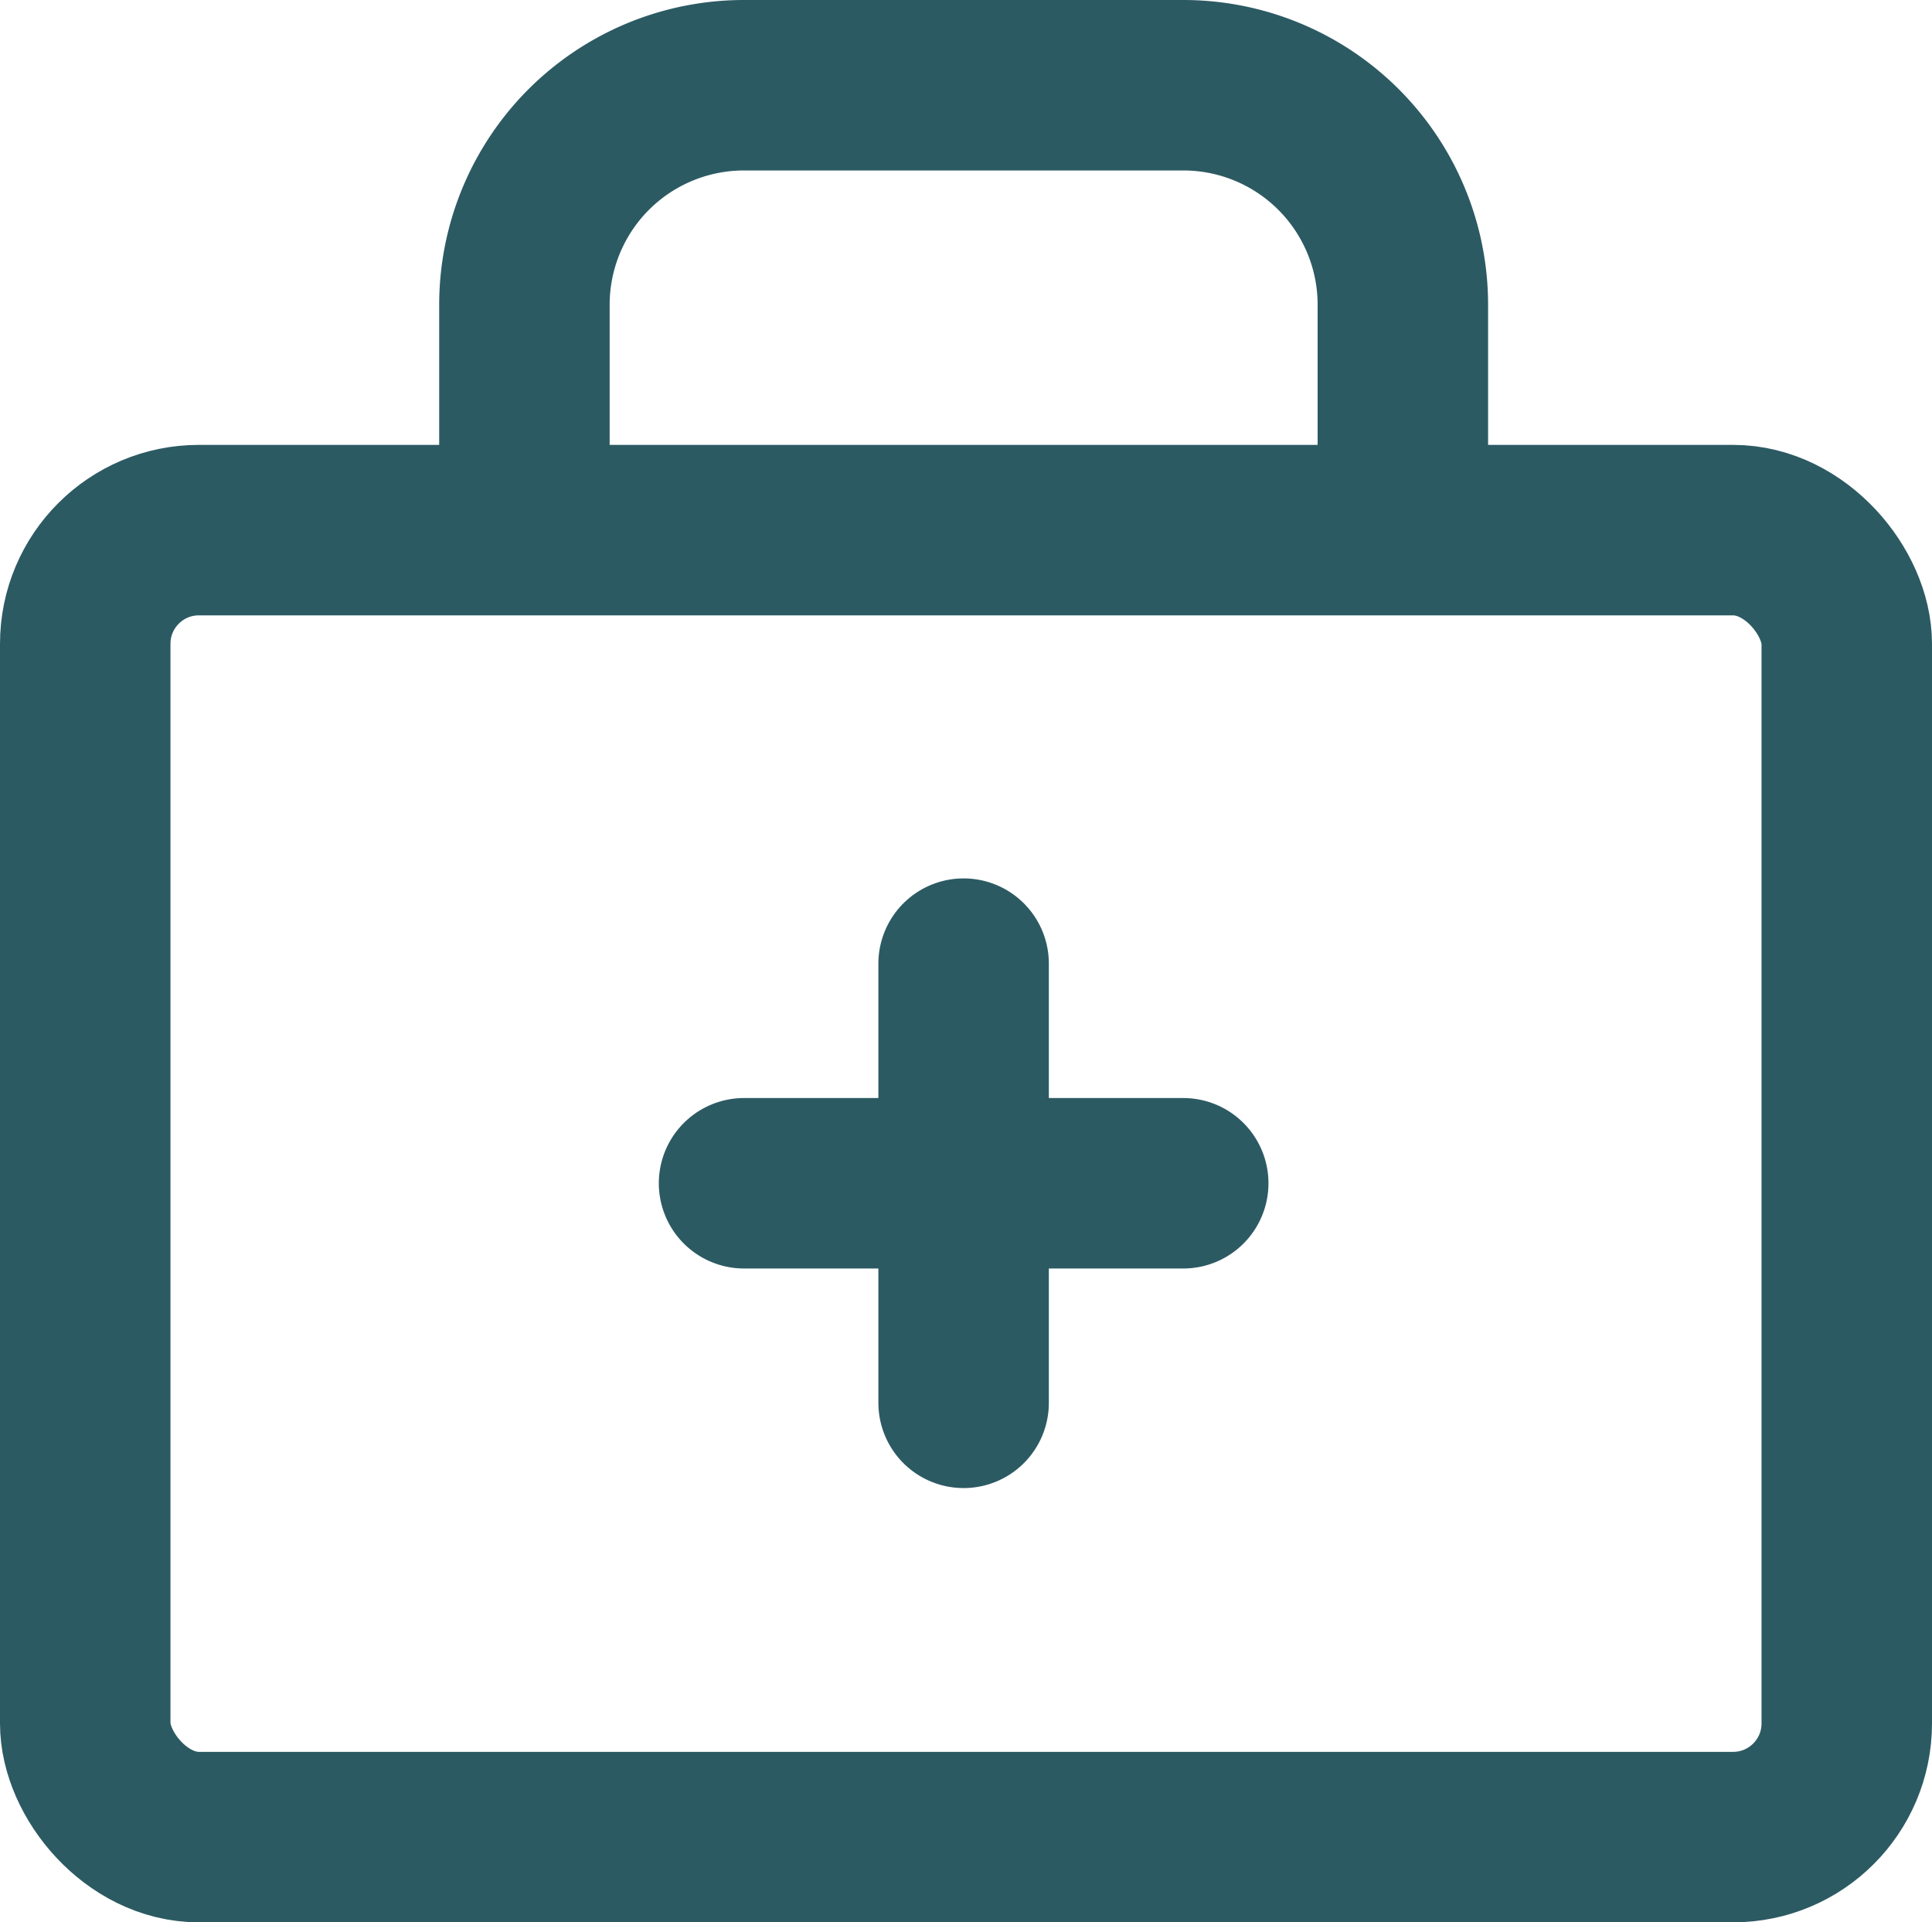 <?xml version="1.0" encoding="UTF-8"?>
<svg xmlns="http://www.w3.org/2000/svg" width="34" height="33.829" viewBox="0 0 34 33.829">
  <g transform="translate(1.5 1.5)">
    <path d="M8,11.729V7.865A3.863,3.863,0,0,1,11.865,4h7.729a3.863,3.863,0,0,1,3.865,3.865v3.865" transform="translate(-0.271 -4)" fill="none" stroke="#2c5a63" stroke-linecap="round" stroke-linejoin="round" stroke-width="3"></path>
    <rect width="31" height="23" rx="2" transform="translate(0 7.829)" fill="none" stroke="#2c5a63" stroke-linecap="round" stroke-linejoin="round" stroke-width="3"></rect>
    <path d="M10,14h7.729" transform="translate(1.594 5.323)" fill="none" stroke="#2c5a63" stroke-linecap="round" stroke-linejoin="round" stroke-width="3"></path>
    <path d="M12,12v7.729" transform="translate(3.458 3.458)" fill="none" stroke="#2c5a63" stroke-linecap="round" stroke-linejoin="round" stroke-width="3"></path>
  </g>
</svg>
